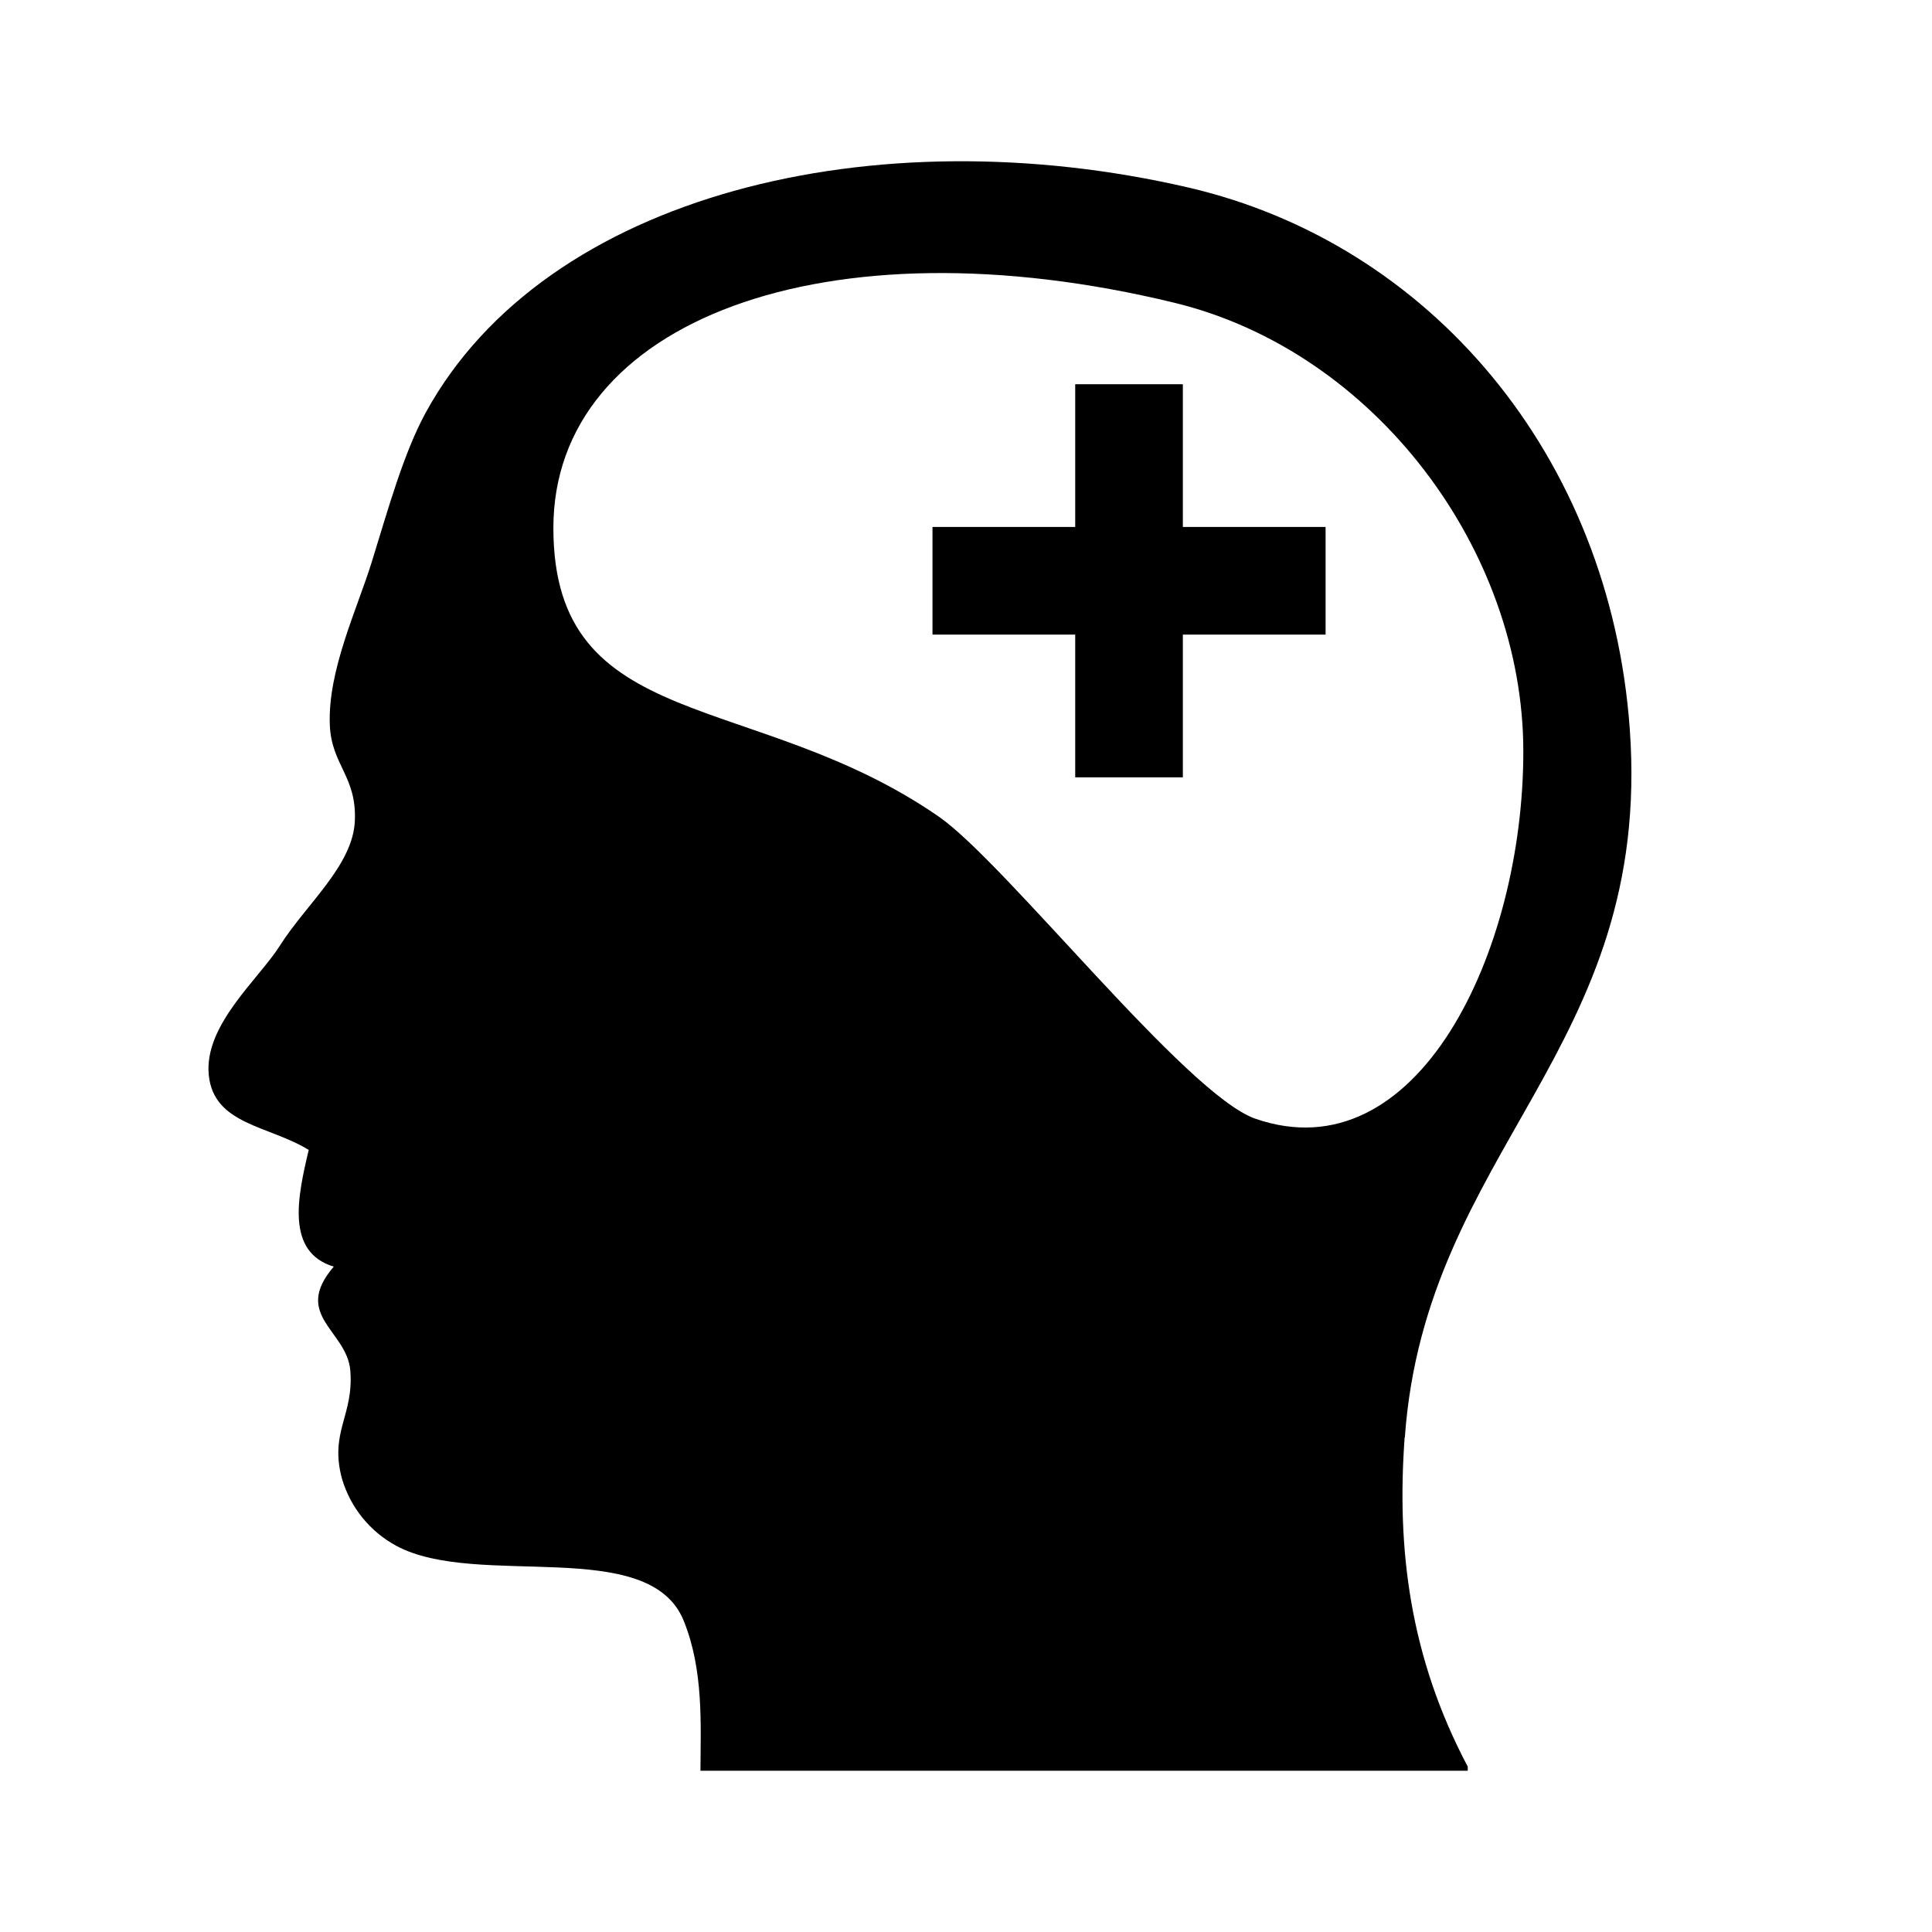 <?xml version="1.0" encoding="UTF-8"?><svg xmlns="http://www.w3.org/2000/svg" viewBox="0 0 98 98"><defs><style>.cls-1{fill:none;}.cls-2{fill-rule:evenodd;}</style></defs><g id="Layer_5"><g id="behavioralHealth"><path id="Path_280" class="cls-2" d="m71.26,72.91c1.05-14.64,12.58-19.64,11.41-35.93-1-13.91-10.18-24.64-22.4-27.47-15.89-3.68-32.59.32-38.67,11.41-1.13,2.07-1.9,4.87-2.75,7.61-.74,2.38-2.23,5.48-2.12,8.24.08,2.04,1.37,2.6,1.27,4.87s-2.48,4.23-3.81,6.34c-1.08,1.7-3.85,4.02-3.6,6.55s3.06,2.56,5.07,3.8c-.56,2.36-1.18,5.18,1.27,5.92-2.13,2.48.68,3.24.84,5.28.18,2.29-1.07,3.1-.42,5.49.43,1.45,1.42,2.67,2.75,3.39,4.1,2.21,12.82-.55,14.58,3.8,1.02,2.51.86,5.29.85,7.61h38.92v-.21c-2.94-5.56-3.61-11.03-3.2-16.69Zm-7.6-16.17c-3.5-1.24-12.64-12.95-16.03-15.31-9.37-6.49-19.56-4.15-19.56-14.65s13.82-15.72,31.51-11.42c10.18,2.48,17.69,12.56,17.69,22.76s-5.39,21.49-13.61,18.62h0Z"/><path id="Path_281" class="cls-2" d="m67.24,26.73h-7.24v-7.24h-5.46v7.24h-7.24v5.46h7.24v7.24h5.46v-7.24h7.24v-5.46Z"/></g></g><g id="Layer_6"><rect class="cls-1" width="98" height="98"/></g></svg>